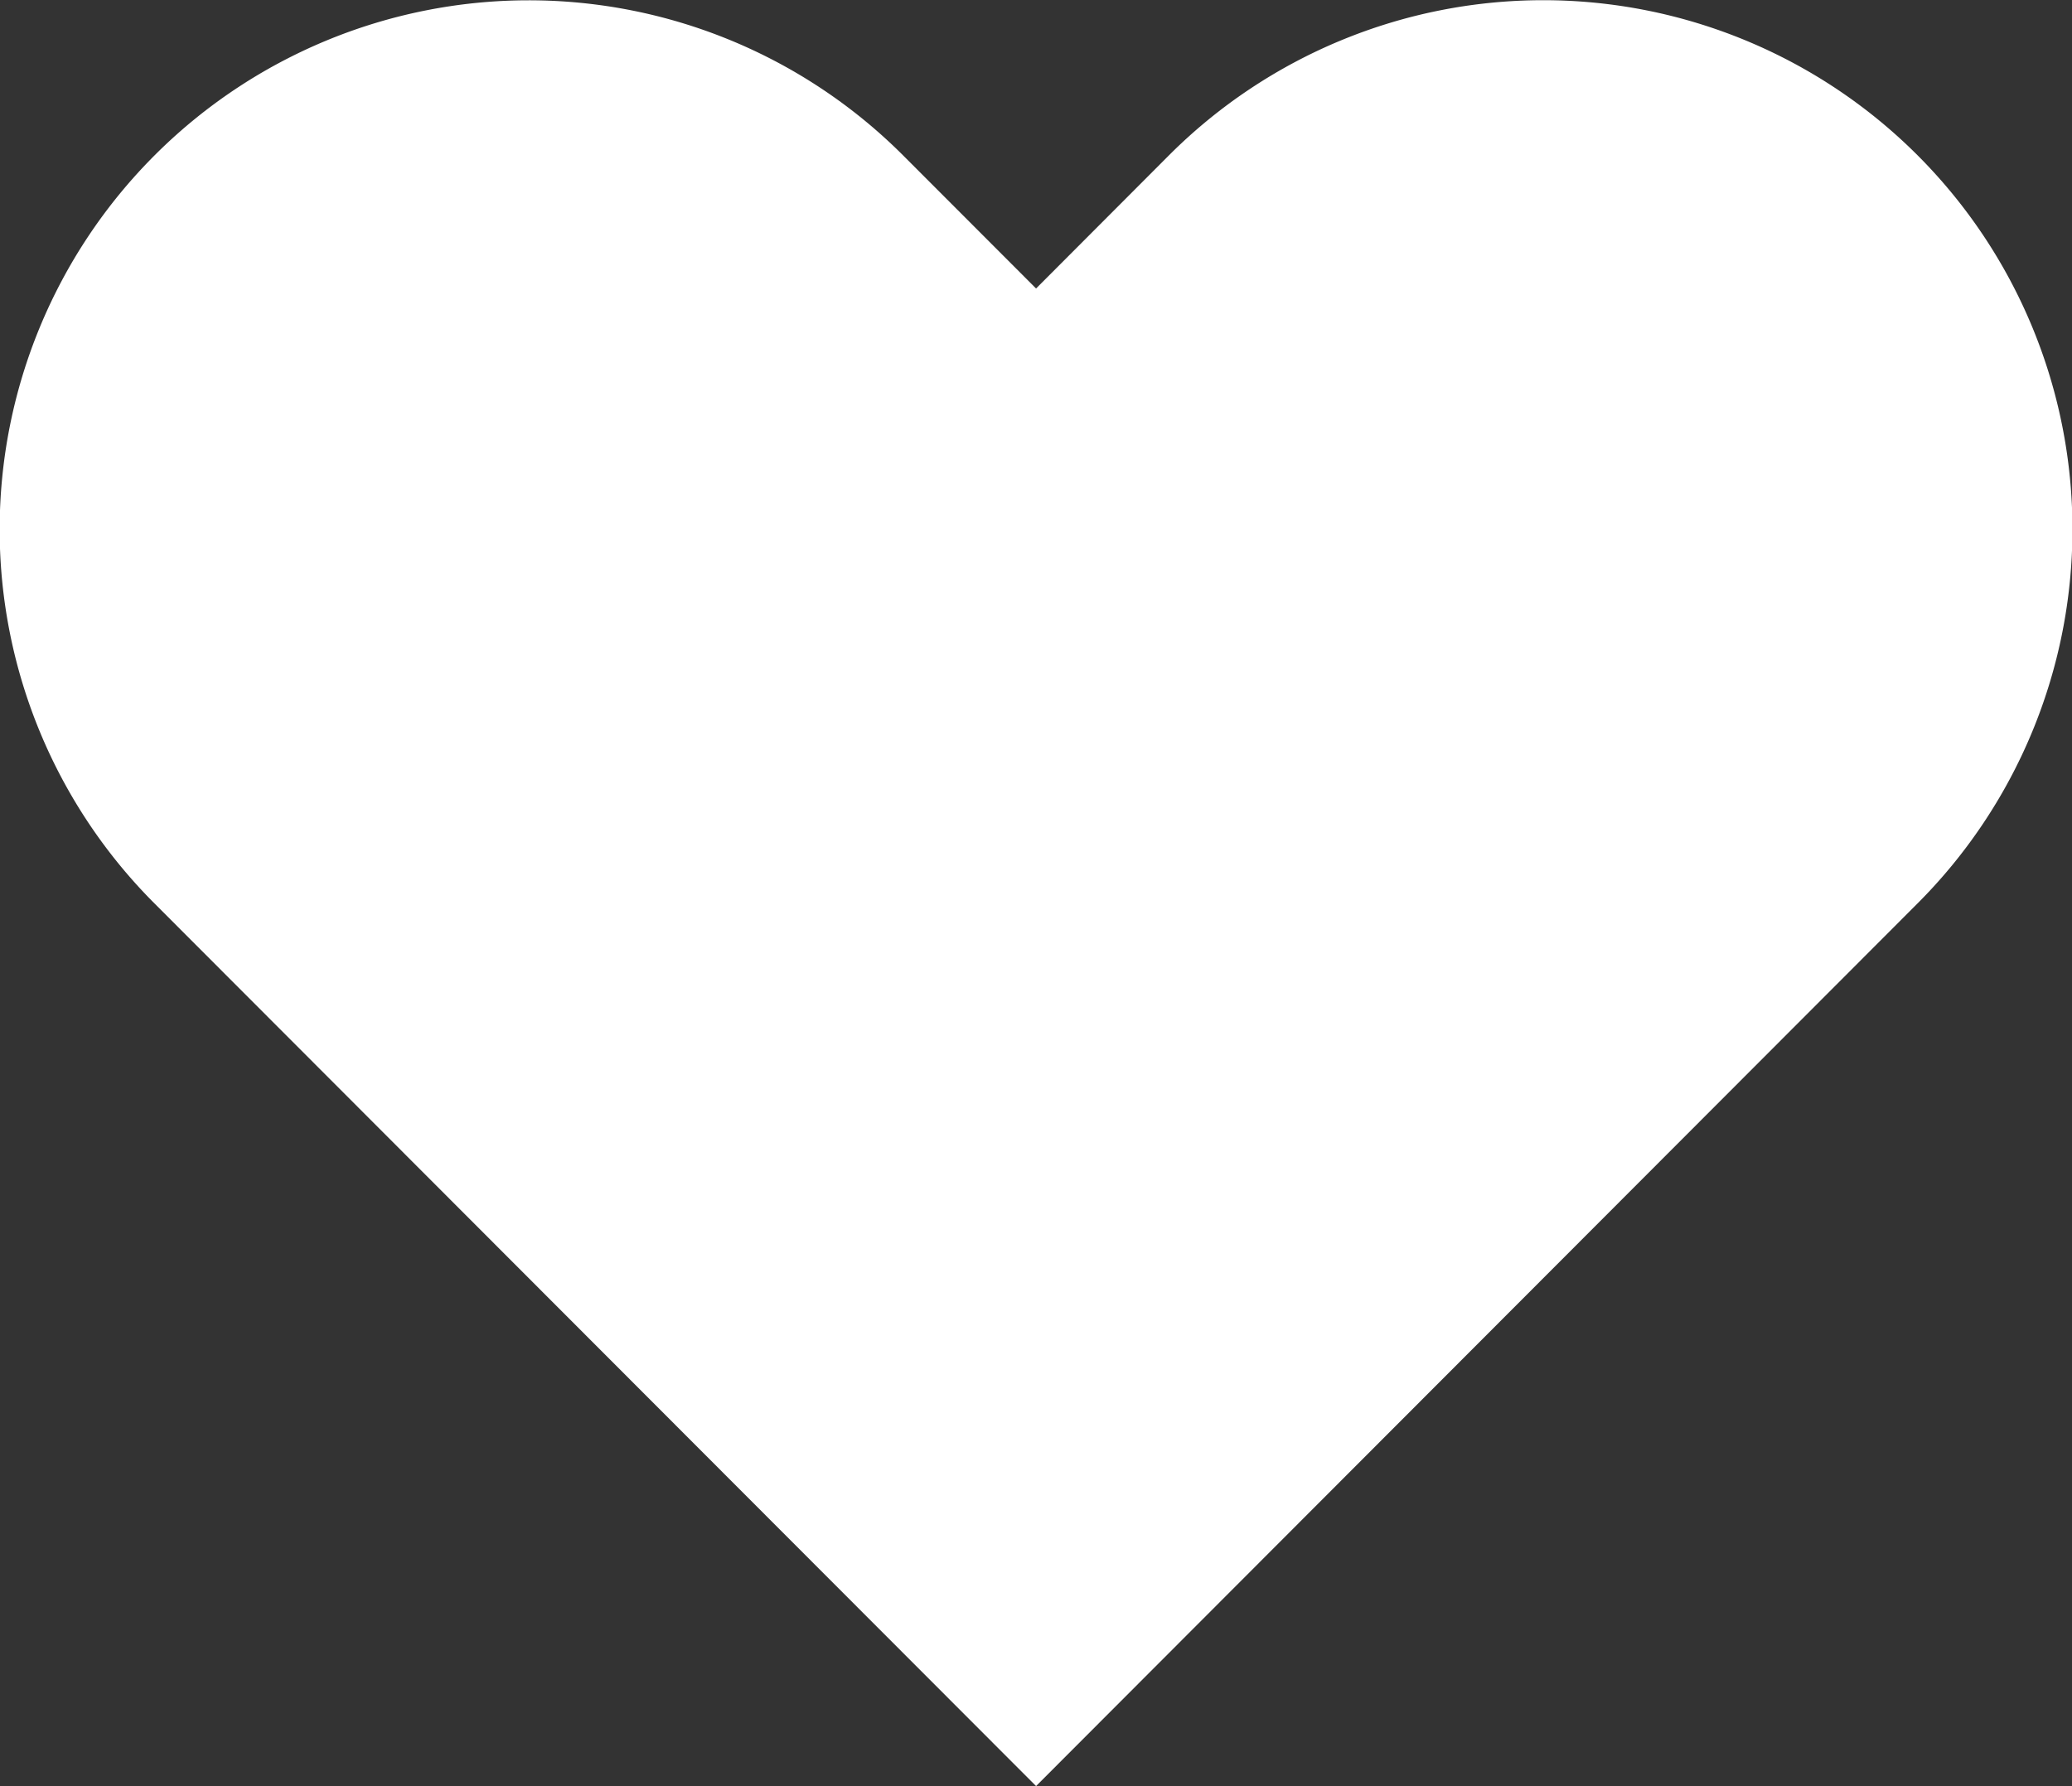 <svg xmlns="http://www.w3.org/2000/svg" width="29" height="25" viewBox="0 0 29 25">
  <rect x="0" y="0" width="29" height="25" fill="#333333" stroke="none"/>
  <path id="パス_4403" data-name="パス 4403" d="M14.5,25,2.167,12.652A7.406,7.406,0,0,1,12.634,2.171L14.5,4.039l1.865-1.869a7.406,7.406,0,0,1,10.468,10.48Z" transform="translate(0.001 -0.001)" fill="#fff"/>
</svg>
